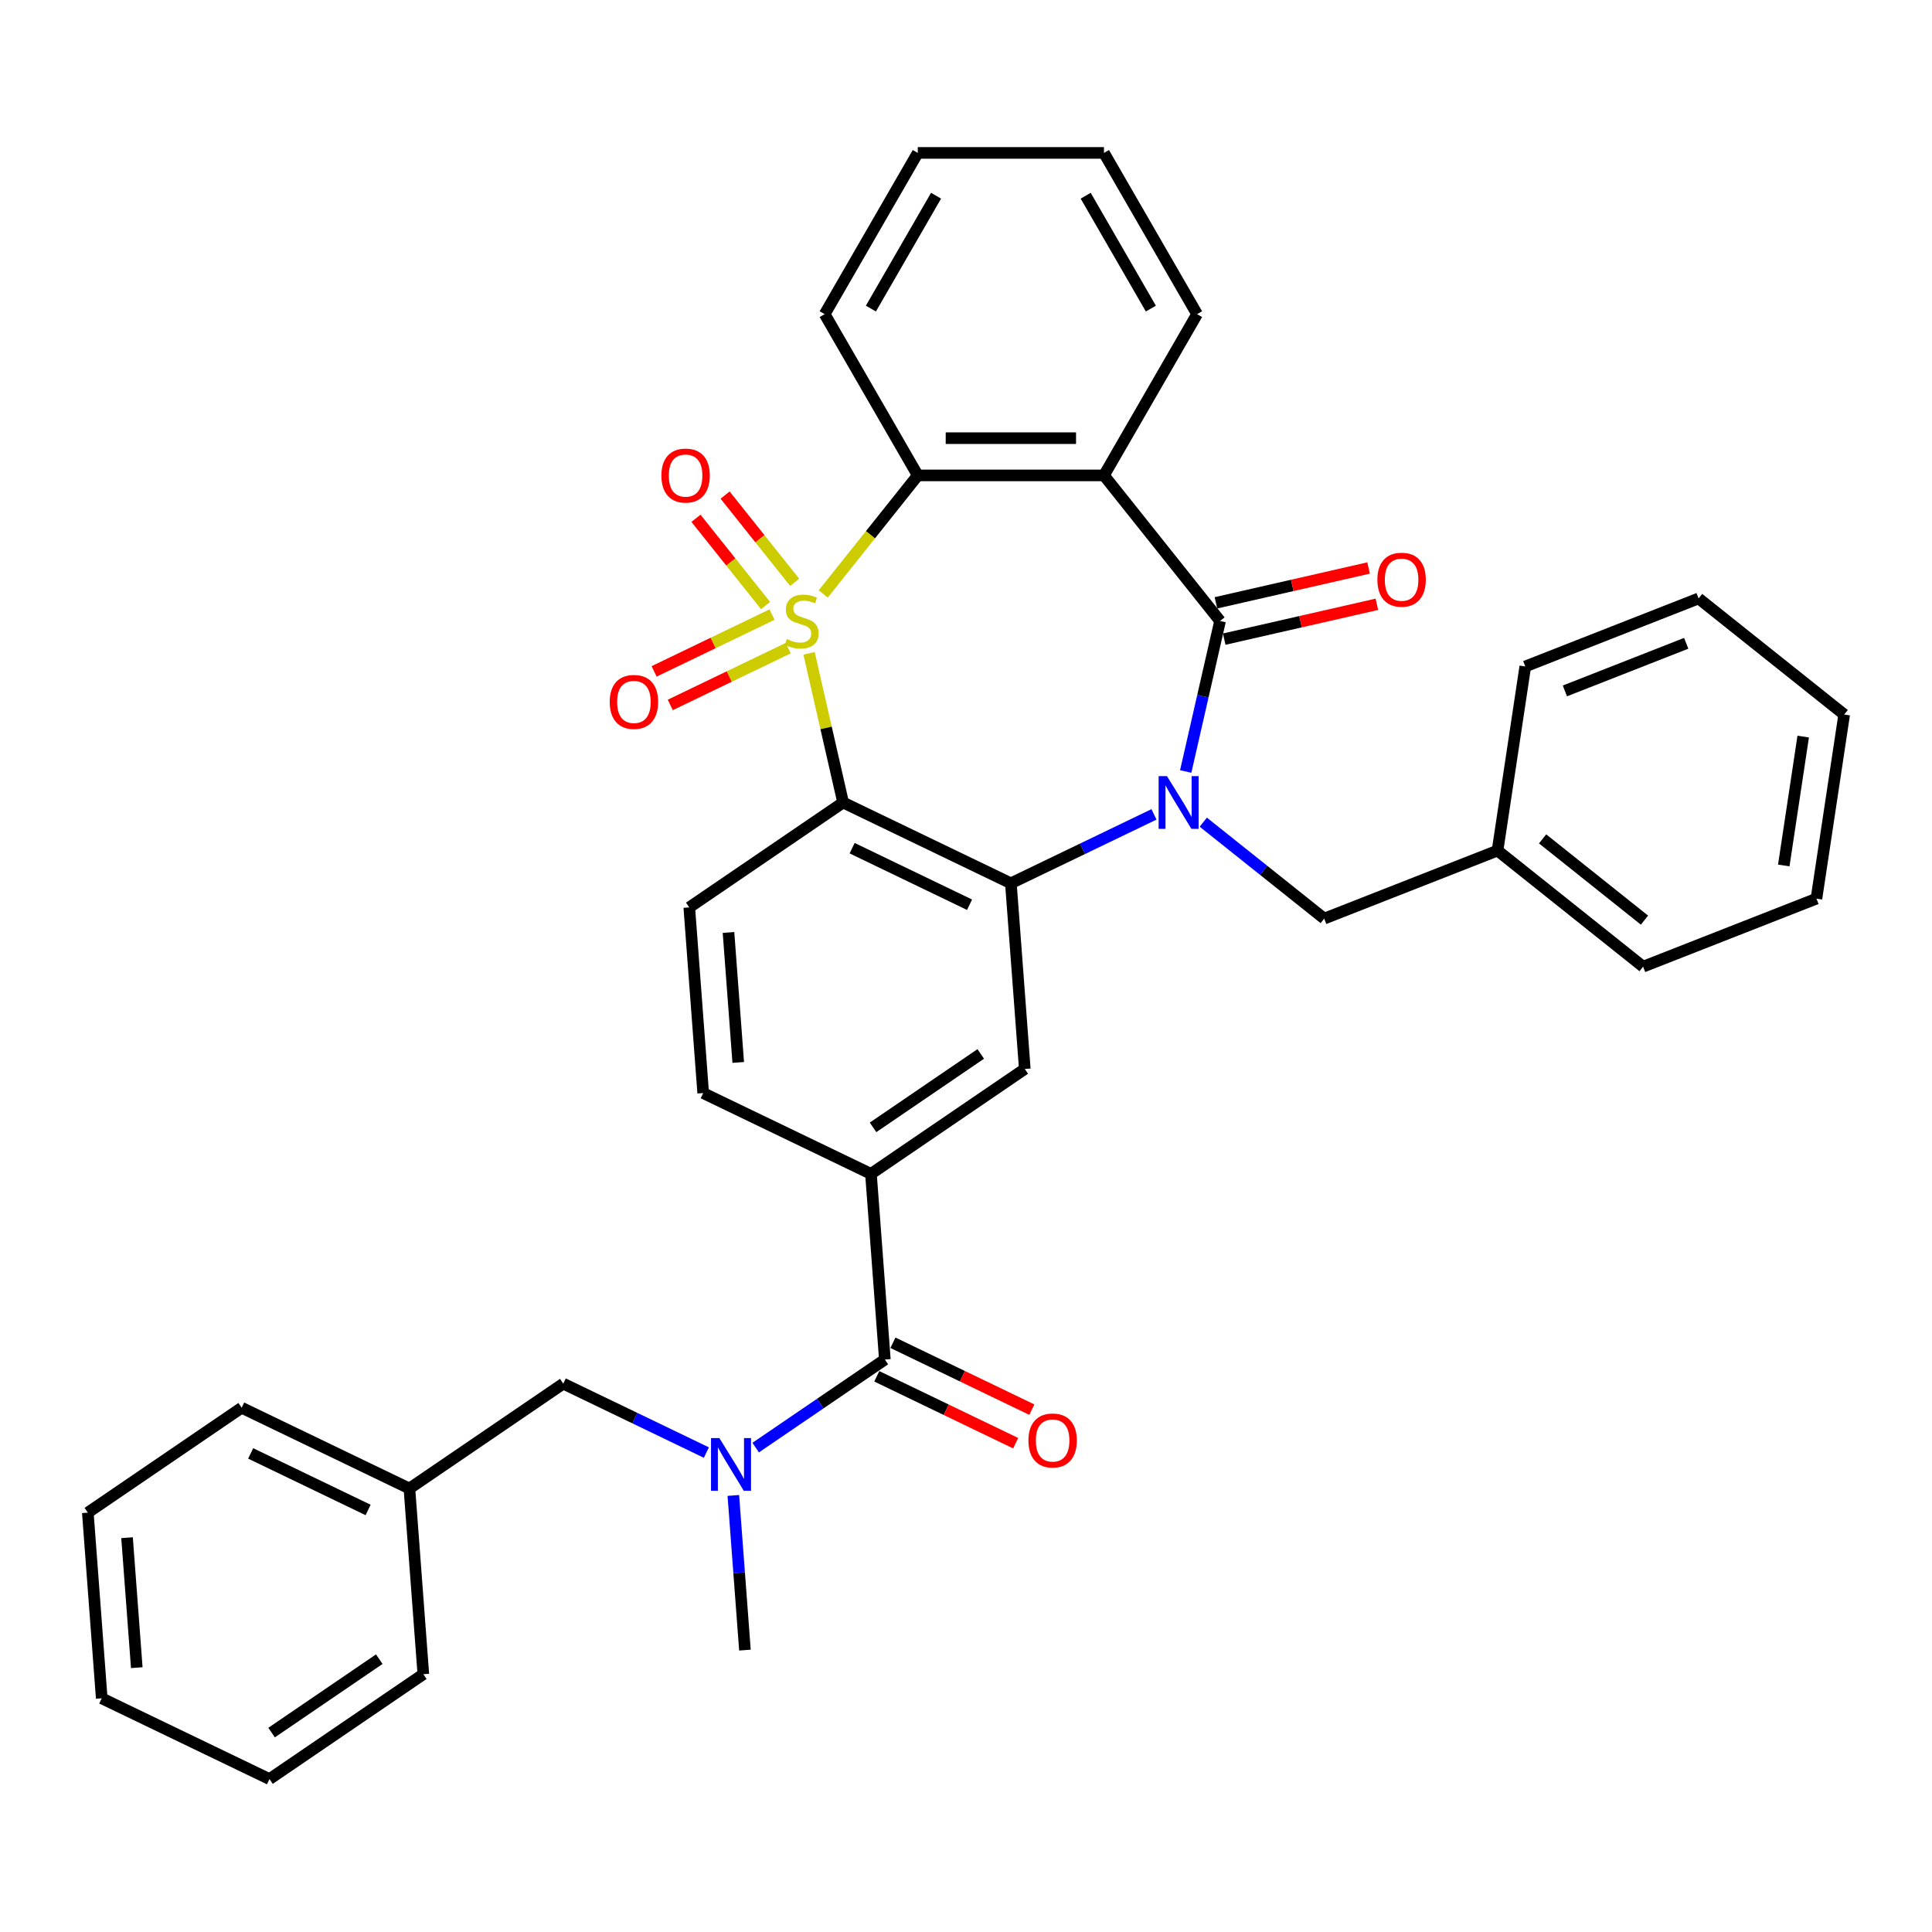 <?xml version='1.0' encoding='iso-8859-1'?>
<svg version='1.1' baseProfile='full'
              xmlns='http://www.w3.org/2000/svg'
                      xmlns:rdkit='http://www.rdkit.org/xml'
                      xmlns:xlink='http://www.w3.org/1999/xlink'
                  xml:space='preserve'
width='1000px' height='1000px' viewBox='0 0 1000 1000'>
<!-- END OF HEADER -->
<rect style='opacity:1.0;fill:#FFFFFF;stroke:none' width='1000' height='1000' x='0' y='0'> </rect>
<path class='bond-1' d='M 418.774,338.17 L 427.585,376.775' style='fill:none;fill-rule:evenodd;stroke:#CCCC00;stroke-width:6px;stroke-linecap:butt;stroke-linejoin:miter;stroke-opacity:1' />
<path class='bond-1' d='M 427.585,376.775 L 436.396,415.379' style='fill:none;fill-rule:evenodd;stroke:#000000;stroke-width:6px;stroke-linecap:butt;stroke-linejoin:miter;stroke-opacity:1' />
<path class='bond-5' d='M 426.111,307.426 L 450.575,276.749' style='fill:none;fill-rule:evenodd;stroke:#CCCC00;stroke-width:6px;stroke-linecap:butt;stroke-linejoin:miter;stroke-opacity:1' />
<path class='bond-5' d='M 450.575,276.749 L 475.039,246.071' style='fill:none;fill-rule:evenodd;stroke:#000000;stroke-width:6px;stroke-linecap:butt;stroke-linejoin:miter;stroke-opacity:1' />
<path class='bond-10' d='M 399.609,318.112 L 369.088,332.81' style='fill:none;fill-rule:evenodd;stroke:#CCCC00;stroke-width:6px;stroke-linecap:butt;stroke-linejoin:miter;stroke-opacity:1' />
<path class='bond-10' d='M 369.088,332.81 L 338.567,347.508' style='fill:none;fill-rule:evenodd;stroke:#FF0000;stroke-width:6px;stroke-linecap:butt;stroke-linejoin:miter;stroke-opacity:1' />
<path class='bond-10' d='M 407.972,335.478 L 377.451,350.176' style='fill:none;fill-rule:evenodd;stroke:#CCCC00;stroke-width:6px;stroke-linecap:butt;stroke-linejoin:miter;stroke-opacity:1' />
<path class='bond-10' d='M 377.451,350.176 L 346.93,364.874' style='fill:none;fill-rule:evenodd;stroke:#FF0000;stroke-width:6px;stroke-linecap:butt;stroke-linejoin:miter;stroke-opacity:1' />
<path class='bond-11' d='M 411.325,301.417 L 393.315,278.833' style='fill:none;fill-rule:evenodd;stroke:#CCCC00;stroke-width:6px;stroke-linecap:butt;stroke-linejoin:miter;stroke-opacity:1' />
<path class='bond-11' d='M 393.315,278.833 L 375.305,256.249' style='fill:none;fill-rule:evenodd;stroke:#FF0000;stroke-width:6px;stroke-linecap:butt;stroke-linejoin:miter;stroke-opacity:1' />
<path class='bond-11' d='M 396.255,313.435 L 378.245,290.851' style='fill:none;fill-rule:evenodd;stroke:#CCCC00;stroke-width:6px;stroke-linecap:butt;stroke-linejoin:miter;stroke-opacity:1' />
<path class='bond-11' d='M 378.245,290.851 L 360.235,268.267' style='fill:none;fill-rule:evenodd;stroke:#FF0000;stroke-width:6px;stroke-linecap:butt;stroke-linejoin:miter;stroke-opacity:1' />
<path class='bond-0' d='M 597.298,421.524 L 560.262,439.359' style='fill:none;fill-rule:evenodd;stroke:#0000FF;stroke-width:6px;stroke-linecap:butt;stroke-linejoin:miter;stroke-opacity:1' />
<path class='bond-0' d='M 560.262,439.359 L 523.227,457.194' style='fill:none;fill-rule:evenodd;stroke:#000000;stroke-width:6px;stroke-linecap:butt;stroke-linejoin:miter;stroke-opacity:1' />
<path class='bond-13' d='M 622.818,425.555 L 654.112,450.511' style='fill:none;fill-rule:evenodd;stroke:#0000FF;stroke-width:6px;stroke-linecap:butt;stroke-linejoin:miter;stroke-opacity:1' />
<path class='bond-13' d='M 654.112,450.511 L 685.407,475.468' style='fill:none;fill-rule:evenodd;stroke:#000000;stroke-width:6px;stroke-linecap:butt;stroke-linejoin:miter;stroke-opacity:1' />
<path class='bond-35' d='M 613.722,399.323 L 622.613,360.372' style='fill:none;fill-rule:evenodd;stroke:#0000FF;stroke-width:6px;stroke-linecap:butt;stroke-linejoin:miter;stroke-opacity:1' />
<path class='bond-35' d='M 622.613,360.372 L 631.503,321.42' style='fill:none;fill-rule:evenodd;stroke:#000000;stroke-width:6px;stroke-linecap:butt;stroke-linejoin:miter;stroke-opacity:1' />
<path class='bond-3' d='M 436.396,415.379 L 523.227,457.194' style='fill:none;fill-rule:evenodd;stroke:#000000;stroke-width:6px;stroke-linecap:butt;stroke-linejoin:miter;stroke-opacity:1' />
<path class='bond-3' d='M 441.058,439.017 L 501.839,468.288' style='fill:none;fill-rule:evenodd;stroke:#000000;stroke-width:6px;stroke-linecap:butt;stroke-linejoin:miter;stroke-opacity:1' />
<path class='bond-12' d='M 436.396,415.379 L 356.767,469.669' style='fill:none;fill-rule:evenodd;stroke:#000000;stroke-width:6px;stroke-linecap:butt;stroke-linejoin:miter;stroke-opacity:1' />
<path class='bond-2' d='M 631.503,321.42 L 571.414,246.071' style='fill:none;fill-rule:evenodd;stroke:#000000;stroke-width:6px;stroke-linecap:butt;stroke-linejoin:miter;stroke-opacity:1' />
<path class='bond-14' d='M 633.648,330.816 L 673.158,321.798' style='fill:none;fill-rule:evenodd;stroke:#000000;stroke-width:6px;stroke-linecap:butt;stroke-linejoin:miter;stroke-opacity:1' />
<path class='bond-14' d='M 673.158,321.798 L 712.668,312.78' style='fill:none;fill-rule:evenodd;stroke:#FF0000;stroke-width:6px;stroke-linecap:butt;stroke-linejoin:miter;stroke-opacity:1' />
<path class='bond-14' d='M 629.359,312.024 L 668.869,303.006' style='fill:none;fill-rule:evenodd;stroke:#000000;stroke-width:6px;stroke-linecap:butt;stroke-linejoin:miter;stroke-opacity:1' />
<path class='bond-14' d='M 668.869,303.006 L 708.379,293.988' style='fill:none;fill-rule:evenodd;stroke:#FF0000;stroke-width:6px;stroke-linecap:butt;stroke-linejoin:miter;stroke-opacity:1' />
<path class='bond-7' d='M 523.227,457.194 L 530.429,553.3' style='fill:none;fill-rule:evenodd;stroke:#000000;stroke-width:6px;stroke-linecap:butt;stroke-linejoin:miter;stroke-opacity:1' />
<path class='bond-4' d='M 571.414,246.071 L 475.039,246.071' style='fill:none;fill-rule:evenodd;stroke:#000000;stroke-width:6px;stroke-linecap:butt;stroke-linejoin:miter;stroke-opacity:1' />
<path class='bond-4' d='M 556.958,226.796 L 489.496,226.796' style='fill:none;fill-rule:evenodd;stroke:#000000;stroke-width:6px;stroke-linecap:butt;stroke-linejoin:miter;stroke-opacity:1' />
<path class='bond-18' d='M 571.414,246.071 L 619.602,162.608' style='fill:none;fill-rule:evenodd;stroke:#000000;stroke-width:6px;stroke-linecap:butt;stroke-linejoin:miter;stroke-opacity:1' />
<path class='bond-21' d='M 475.039,246.071 L 426.852,162.608' style='fill:none;fill-rule:evenodd;stroke:#000000;stroke-width:6px;stroke-linecap:butt;stroke-linejoin:miter;stroke-opacity:1' />
<path class='bond-6' d='M 458.002,703.695 L 450.8,607.59' style='fill:none;fill-rule:evenodd;stroke:#000000;stroke-width:6px;stroke-linecap:butt;stroke-linejoin:miter;stroke-opacity:1' />
<path class='bond-9' d='M 458.002,703.695 L 424.568,726.49' style='fill:none;fill-rule:evenodd;stroke:#000000;stroke-width:6px;stroke-linecap:butt;stroke-linejoin:miter;stroke-opacity:1' />
<path class='bond-9' d='M 424.568,726.49 L 391.134,749.286' style='fill:none;fill-rule:evenodd;stroke:#0000FF;stroke-width:6px;stroke-linecap:butt;stroke-linejoin:miter;stroke-opacity:1' />
<path class='bond-17' d='M 453.821,712.378 L 489.767,729.689' style='fill:none;fill-rule:evenodd;stroke:#000000;stroke-width:6px;stroke-linecap:butt;stroke-linejoin:miter;stroke-opacity:1' />
<path class='bond-17' d='M 489.767,729.689 L 525.714,747' style='fill:none;fill-rule:evenodd;stroke:#FF0000;stroke-width:6px;stroke-linecap:butt;stroke-linejoin:miter;stroke-opacity:1' />
<path class='bond-17' d='M 462.184,695.012 L 498.13,712.323' style='fill:none;fill-rule:evenodd;stroke:#000000;stroke-width:6px;stroke-linecap:butt;stroke-linejoin:miter;stroke-opacity:1' />
<path class='bond-17' d='M 498.13,712.323 L 534.077,729.634' style='fill:none;fill-rule:evenodd;stroke:#FF0000;stroke-width:6px;stroke-linecap:butt;stroke-linejoin:miter;stroke-opacity:1' />
<path class='bond-37' d='M 530.429,553.3 L 450.8,607.59' style='fill:none;fill-rule:evenodd;stroke:#000000;stroke-width:6px;stroke-linecap:butt;stroke-linejoin:miter;stroke-opacity:1' />
<path class='bond-37' d='M 507.627,545.518 L 451.887,583.521' style='fill:none;fill-rule:evenodd;stroke:#000000;stroke-width:6px;stroke-linecap:butt;stroke-linejoin:miter;stroke-opacity:1' />
<path class='bond-8' d='M 450.8,607.59 L 363.969,565.774' style='fill:none;fill-rule:evenodd;stroke:#000000;stroke-width:6px;stroke-linecap:butt;stroke-linejoin:miter;stroke-opacity:1' />
<path class='bond-16' d='M 365.614,751.84 L 328.578,734.005' style='fill:none;fill-rule:evenodd;stroke:#0000FF;stroke-width:6px;stroke-linecap:butt;stroke-linejoin:miter;stroke-opacity:1' />
<path class='bond-16' d='M 328.578,734.005 L 291.543,716.17' style='fill:none;fill-rule:evenodd;stroke:#000000;stroke-width:6px;stroke-linecap:butt;stroke-linejoin:miter;stroke-opacity:1' />
<path class='bond-22' d='M 379.577,774.041 L 382.576,814.066' style='fill:none;fill-rule:evenodd;stroke:#0000FF;stroke-width:6px;stroke-linecap:butt;stroke-linejoin:miter;stroke-opacity:1' />
<path class='bond-22' d='M 382.576,814.066 L 385.576,854.091' style='fill:none;fill-rule:evenodd;stroke:#000000;stroke-width:6px;stroke-linecap:butt;stroke-linejoin:miter;stroke-opacity:1' />
<path class='bond-15' d='M 356.767,469.669 L 363.969,565.774' style='fill:none;fill-rule:evenodd;stroke:#000000;stroke-width:6px;stroke-linecap:butt;stroke-linejoin:miter;stroke-opacity:1' />
<path class='bond-15' d='M 377.069,482.644 L 382.11,549.918' style='fill:none;fill-rule:evenodd;stroke:#000000;stroke-width:6px;stroke-linecap:butt;stroke-linejoin:miter;stroke-opacity:1' />
<path class='bond-19' d='M 685.407,475.468 L 775.12,440.258' style='fill:none;fill-rule:evenodd;stroke:#000000;stroke-width:6px;stroke-linecap:butt;stroke-linejoin:miter;stroke-opacity:1' />
<path class='bond-20' d='M 291.543,716.17 L 211.914,770.46' style='fill:none;fill-rule:evenodd;stroke:#000000;stroke-width:6px;stroke-linecap:butt;stroke-linejoin:miter;stroke-opacity:1' />
<path class='bond-36' d='M 619.602,162.608 L 571.414,79.145' style='fill:none;fill-rule:evenodd;stroke:#000000;stroke-width:6px;stroke-linecap:butt;stroke-linejoin:miter;stroke-opacity:1' />
<path class='bond-36' d='M 595.681,159.726 L 561.95,101.302' style='fill:none;fill-rule:evenodd;stroke:#000000;stroke-width:6px;stroke-linecap:butt;stroke-linejoin:miter;stroke-opacity:1' />
<path class='bond-23' d='M 775.12,440.258 L 850.469,500.347' style='fill:none;fill-rule:evenodd;stroke:#000000;stroke-width:6px;stroke-linecap:butt;stroke-linejoin:miter;stroke-opacity:1' />
<path class='bond-23' d='M 798.44,434.201 L 851.184,476.264' style='fill:none;fill-rule:evenodd;stroke:#000000;stroke-width:6px;stroke-linecap:butt;stroke-linejoin:miter;stroke-opacity:1' />
<path class='bond-24' d='M 775.12,440.258 L 789.484,344.959' style='fill:none;fill-rule:evenodd;stroke:#000000;stroke-width:6px;stroke-linecap:butt;stroke-linejoin:miter;stroke-opacity:1' />
<path class='bond-25' d='M 211.914,770.46 L 125.083,728.644' style='fill:none;fill-rule:evenodd;stroke:#000000;stroke-width:6px;stroke-linecap:butt;stroke-linejoin:miter;stroke-opacity:1' />
<path class='bond-25' d='M 190.526,781.553 L 129.745,752.283' style='fill:none;fill-rule:evenodd;stroke:#000000;stroke-width:6px;stroke-linecap:butt;stroke-linejoin:miter;stroke-opacity:1' />
<path class='bond-26' d='M 211.914,770.46 L 219.116,866.565' style='fill:none;fill-rule:evenodd;stroke:#000000;stroke-width:6px;stroke-linecap:butt;stroke-linejoin:miter;stroke-opacity:1' />
<path class='bond-28' d='M 426.852,162.608 L 475.039,79.145' style='fill:none;fill-rule:evenodd;stroke:#000000;stroke-width:6px;stroke-linecap:butt;stroke-linejoin:miter;stroke-opacity:1' />
<path class='bond-28' d='M 450.773,159.726 L 484.504,101.302' style='fill:none;fill-rule:evenodd;stroke:#000000;stroke-width:6px;stroke-linecap:butt;stroke-linejoin:miter;stroke-opacity:1' />
<path class='bond-30' d='M 850.469,500.347 L 940.182,465.137' style='fill:none;fill-rule:evenodd;stroke:#000000;stroke-width:6px;stroke-linecap:butt;stroke-linejoin:miter;stroke-opacity:1' />
<path class='bond-29' d='M 789.484,344.959 L 879.196,309.75' style='fill:none;fill-rule:evenodd;stroke:#000000;stroke-width:6px;stroke-linecap:butt;stroke-linejoin:miter;stroke-opacity:1' />
<path class='bond-29' d='M 809.982,357.621 L 872.781,332.974' style='fill:none;fill-rule:evenodd;stroke:#000000;stroke-width:6px;stroke-linecap:butt;stroke-linejoin:miter;stroke-opacity:1' />
<path class='bond-32' d='M 125.083,728.644 L 45.455,782.934' style='fill:none;fill-rule:evenodd;stroke:#000000;stroke-width:6px;stroke-linecap:butt;stroke-linejoin:miter;stroke-opacity:1' />
<path class='bond-31' d='M 219.116,866.565 L 139.487,920.855' style='fill:none;fill-rule:evenodd;stroke:#000000;stroke-width:6px;stroke-linecap:butt;stroke-linejoin:miter;stroke-opacity:1' />
<path class='bond-31' d='M 196.314,858.783 L 140.574,896.786' style='fill:none;fill-rule:evenodd;stroke:#000000;stroke-width:6px;stroke-linecap:butt;stroke-linejoin:miter;stroke-opacity:1' />
<path class='bond-27' d='M 571.414,79.145 L 475.039,79.145' style='fill:none;fill-rule:evenodd;stroke:#000000;stroke-width:6px;stroke-linecap:butt;stroke-linejoin:miter;stroke-opacity:1' />
<path class='bond-33' d='M 879.196,309.75 L 954.545,369.838' style='fill:none;fill-rule:evenodd;stroke:#000000;stroke-width:6px;stroke-linecap:butt;stroke-linejoin:miter;stroke-opacity:1' />
<path class='bond-38' d='M 940.182,465.137 L 954.545,369.838' style='fill:none;fill-rule:evenodd;stroke:#000000;stroke-width:6px;stroke-linecap:butt;stroke-linejoin:miter;stroke-opacity:1' />
<path class='bond-38' d='M 923.276,447.969 L 933.331,381.26' style='fill:none;fill-rule:evenodd;stroke:#000000;stroke-width:6px;stroke-linecap:butt;stroke-linejoin:miter;stroke-opacity:1' />
<path class='bond-34' d='M 139.487,920.855 L 52.657,879.04' style='fill:none;fill-rule:evenodd;stroke:#000000;stroke-width:6px;stroke-linecap:butt;stroke-linejoin:miter;stroke-opacity:1' />
<path class='bond-39' d='M 45.455,782.934 L 52.657,879.04' style='fill:none;fill-rule:evenodd;stroke:#000000;stroke-width:6px;stroke-linecap:butt;stroke-linejoin:miter;stroke-opacity:1' />
<path class='bond-39' d='M 65.756,795.909 L 70.797,863.183' style='fill:none;fill-rule:evenodd;stroke:#000000;stroke-width:6px;stroke-linecap:butt;stroke-linejoin:miter;stroke-opacity:1' />
<path  class='atom-0' d='M 407.241 330.788
Q 407.549 330.904, 408.821 331.443
Q 410.093 331.983, 411.481 332.33
Q 412.907 332.638, 414.295 332.638
Q 416.878 332.638, 418.382 331.405
Q 419.885 330.133, 419.885 327.935
Q 419.885 326.432, 419.114 325.507
Q 418.382 324.581, 417.225 324.08
Q 416.069 323.579, 414.141 323.001
Q 411.712 322.268, 410.248 321.574
Q 408.821 320.881, 407.78 319.416
Q 406.778 317.951, 406.778 315.484
Q 406.778 312.053, 409.091 309.932
Q 411.443 307.812, 416.069 307.812
Q 419.23 307.812, 422.815 309.316
L 421.928 312.284
Q 418.651 310.935, 416.184 310.935
Q 413.524 310.935, 412.059 312.053
Q 410.594 313.132, 410.633 315.021
Q 410.633 316.486, 411.365 317.372
Q 412.136 318.259, 413.216 318.76
Q 414.334 319.261, 416.184 319.84
Q 418.651 320.611, 420.116 321.382
Q 421.581 322.153, 422.622 323.733
Q 423.701 325.275, 423.701 327.935
Q 423.701 331.713, 421.157 333.756
Q 418.651 335.761, 414.449 335.761
Q 412.021 335.761, 410.17 335.221
Q 408.359 334.72, 406.2 333.833
L 407.241 330.788
' fill='#CCCC00'/>
<path  class='atom-1' d='M 604.025 401.732
L 612.968 416.188
Q 613.855 417.615, 615.281 420.198
Q 616.708 422.78, 616.785 422.935
L 616.785 401.732
L 620.408 401.732
L 620.408 429.026
L 616.669 429.026
L 607.07 413.22
Q 605.952 411.37, 604.757 409.249
Q 603.601 407.129, 603.254 406.474
L 603.254 429.026
L 599.707 429.026
L 599.707 401.732
L 604.025 401.732
' fill='#0000FF'/>
<path  class='atom-10' d='M 372.341 744.339
L 381.284 758.795
Q 382.171 760.221, 383.597 762.804
Q 385.024 765.387, 385.101 765.541
L 385.101 744.339
L 388.724 744.339
L 388.724 771.632
L 384.985 771.632
L 375.386 755.826
Q 374.268 753.976, 373.073 751.856
Q 371.917 749.736, 371.57 749.08
L 371.57 771.632
L 368.023 771.632
L 368.023 744.339
L 372.341 744.339
' fill='#0000FF'/>
<path  class='atom-11' d='M 315.591 363.313
Q 315.591 356.759, 318.829 353.097
Q 322.067 349.435, 328.12 349.435
Q 334.172 349.435, 337.41 353.097
Q 340.649 356.759, 340.649 363.313
Q 340.649 369.943, 337.372 373.721
Q 334.095 377.461, 328.12 377.461
Q 322.106 377.461, 318.829 373.721
Q 315.591 369.982, 315.591 363.313
M 328.12 374.377
Q 332.283 374.377, 334.519 371.601
Q 336.794 368.787, 336.794 363.313
Q 336.794 357.954, 334.519 355.256
Q 332.283 352.519, 328.12 352.519
Q 323.956 352.519, 321.682 355.217
Q 319.446 357.916, 319.446 363.313
Q 319.446 368.826, 321.682 371.601
Q 323.956 374.377, 328.12 374.377
' fill='#FF0000'/>
<path  class='atom-12' d='M 342.333 246.148
Q 342.333 239.595, 345.571 235.933
Q 348.809 232.27, 354.862 232.27
Q 360.914 232.27, 364.152 235.933
Q 367.391 239.595, 367.391 246.148
Q 367.391 252.779, 364.114 256.557
Q 360.837 260.296, 354.862 260.296
Q 348.848 260.296, 345.571 256.557
Q 342.333 252.818, 342.333 246.148
M 354.862 257.212
Q 359.025 257.212, 361.261 254.437
Q 363.536 251.622, 363.536 246.148
Q 363.536 240.79, 361.261 238.091
Q 359.025 235.354, 354.862 235.354
Q 350.698 235.354, 348.424 238.053
Q 346.188 240.751, 346.188 246.148
Q 346.188 251.661, 348.424 254.437
Q 350.698 257.212, 354.862 257.212
' fill='#FF0000'/>
<path  class='atom-15' d='M 712.933 300.052
Q 712.933 293.498, 716.171 289.836
Q 719.409 286.174, 725.462 286.174
Q 731.514 286.174, 734.752 289.836
Q 737.991 293.498, 737.991 300.052
Q 737.991 306.682, 734.714 310.46
Q 731.437 314.2, 725.462 314.2
Q 719.448 314.2, 716.171 310.46
Q 712.933 306.721, 712.933 300.052
M 725.462 311.116
Q 729.625 311.116, 731.861 308.34
Q 734.136 305.526, 734.136 300.052
Q 734.136 294.693, 731.861 291.995
Q 729.625 289.258, 725.462 289.258
Q 721.298 289.258, 719.024 291.956
Q 716.788 294.655, 716.788 300.052
Q 716.788 305.565, 719.024 308.34
Q 721.298 311.116, 725.462 311.116
' fill='#FF0000'/>
<path  class='atom-18' d='M 532.304 745.588
Q 532.304 739.034, 535.543 735.372
Q 538.781 731.71, 544.833 731.71
Q 550.886 731.71, 554.124 735.372
Q 557.362 739.034, 557.362 745.588
Q 557.362 752.219, 554.085 755.996
Q 550.808 759.736, 544.833 759.736
Q 538.819 759.736, 535.543 755.996
Q 532.304 752.257, 532.304 745.588
M 544.833 756.652
Q 548.997 756.652, 551.233 753.876
Q 553.507 751.062, 553.507 745.588
Q 553.507 740.229, 551.233 737.531
Q 548.997 734.794, 544.833 734.794
Q 540.67 734.794, 538.395 737.492
Q 536.159 740.191, 536.159 745.588
Q 536.159 751.101, 538.395 753.876
Q 540.67 756.652, 544.833 756.652
' fill='#FF0000'/>
</svg>
